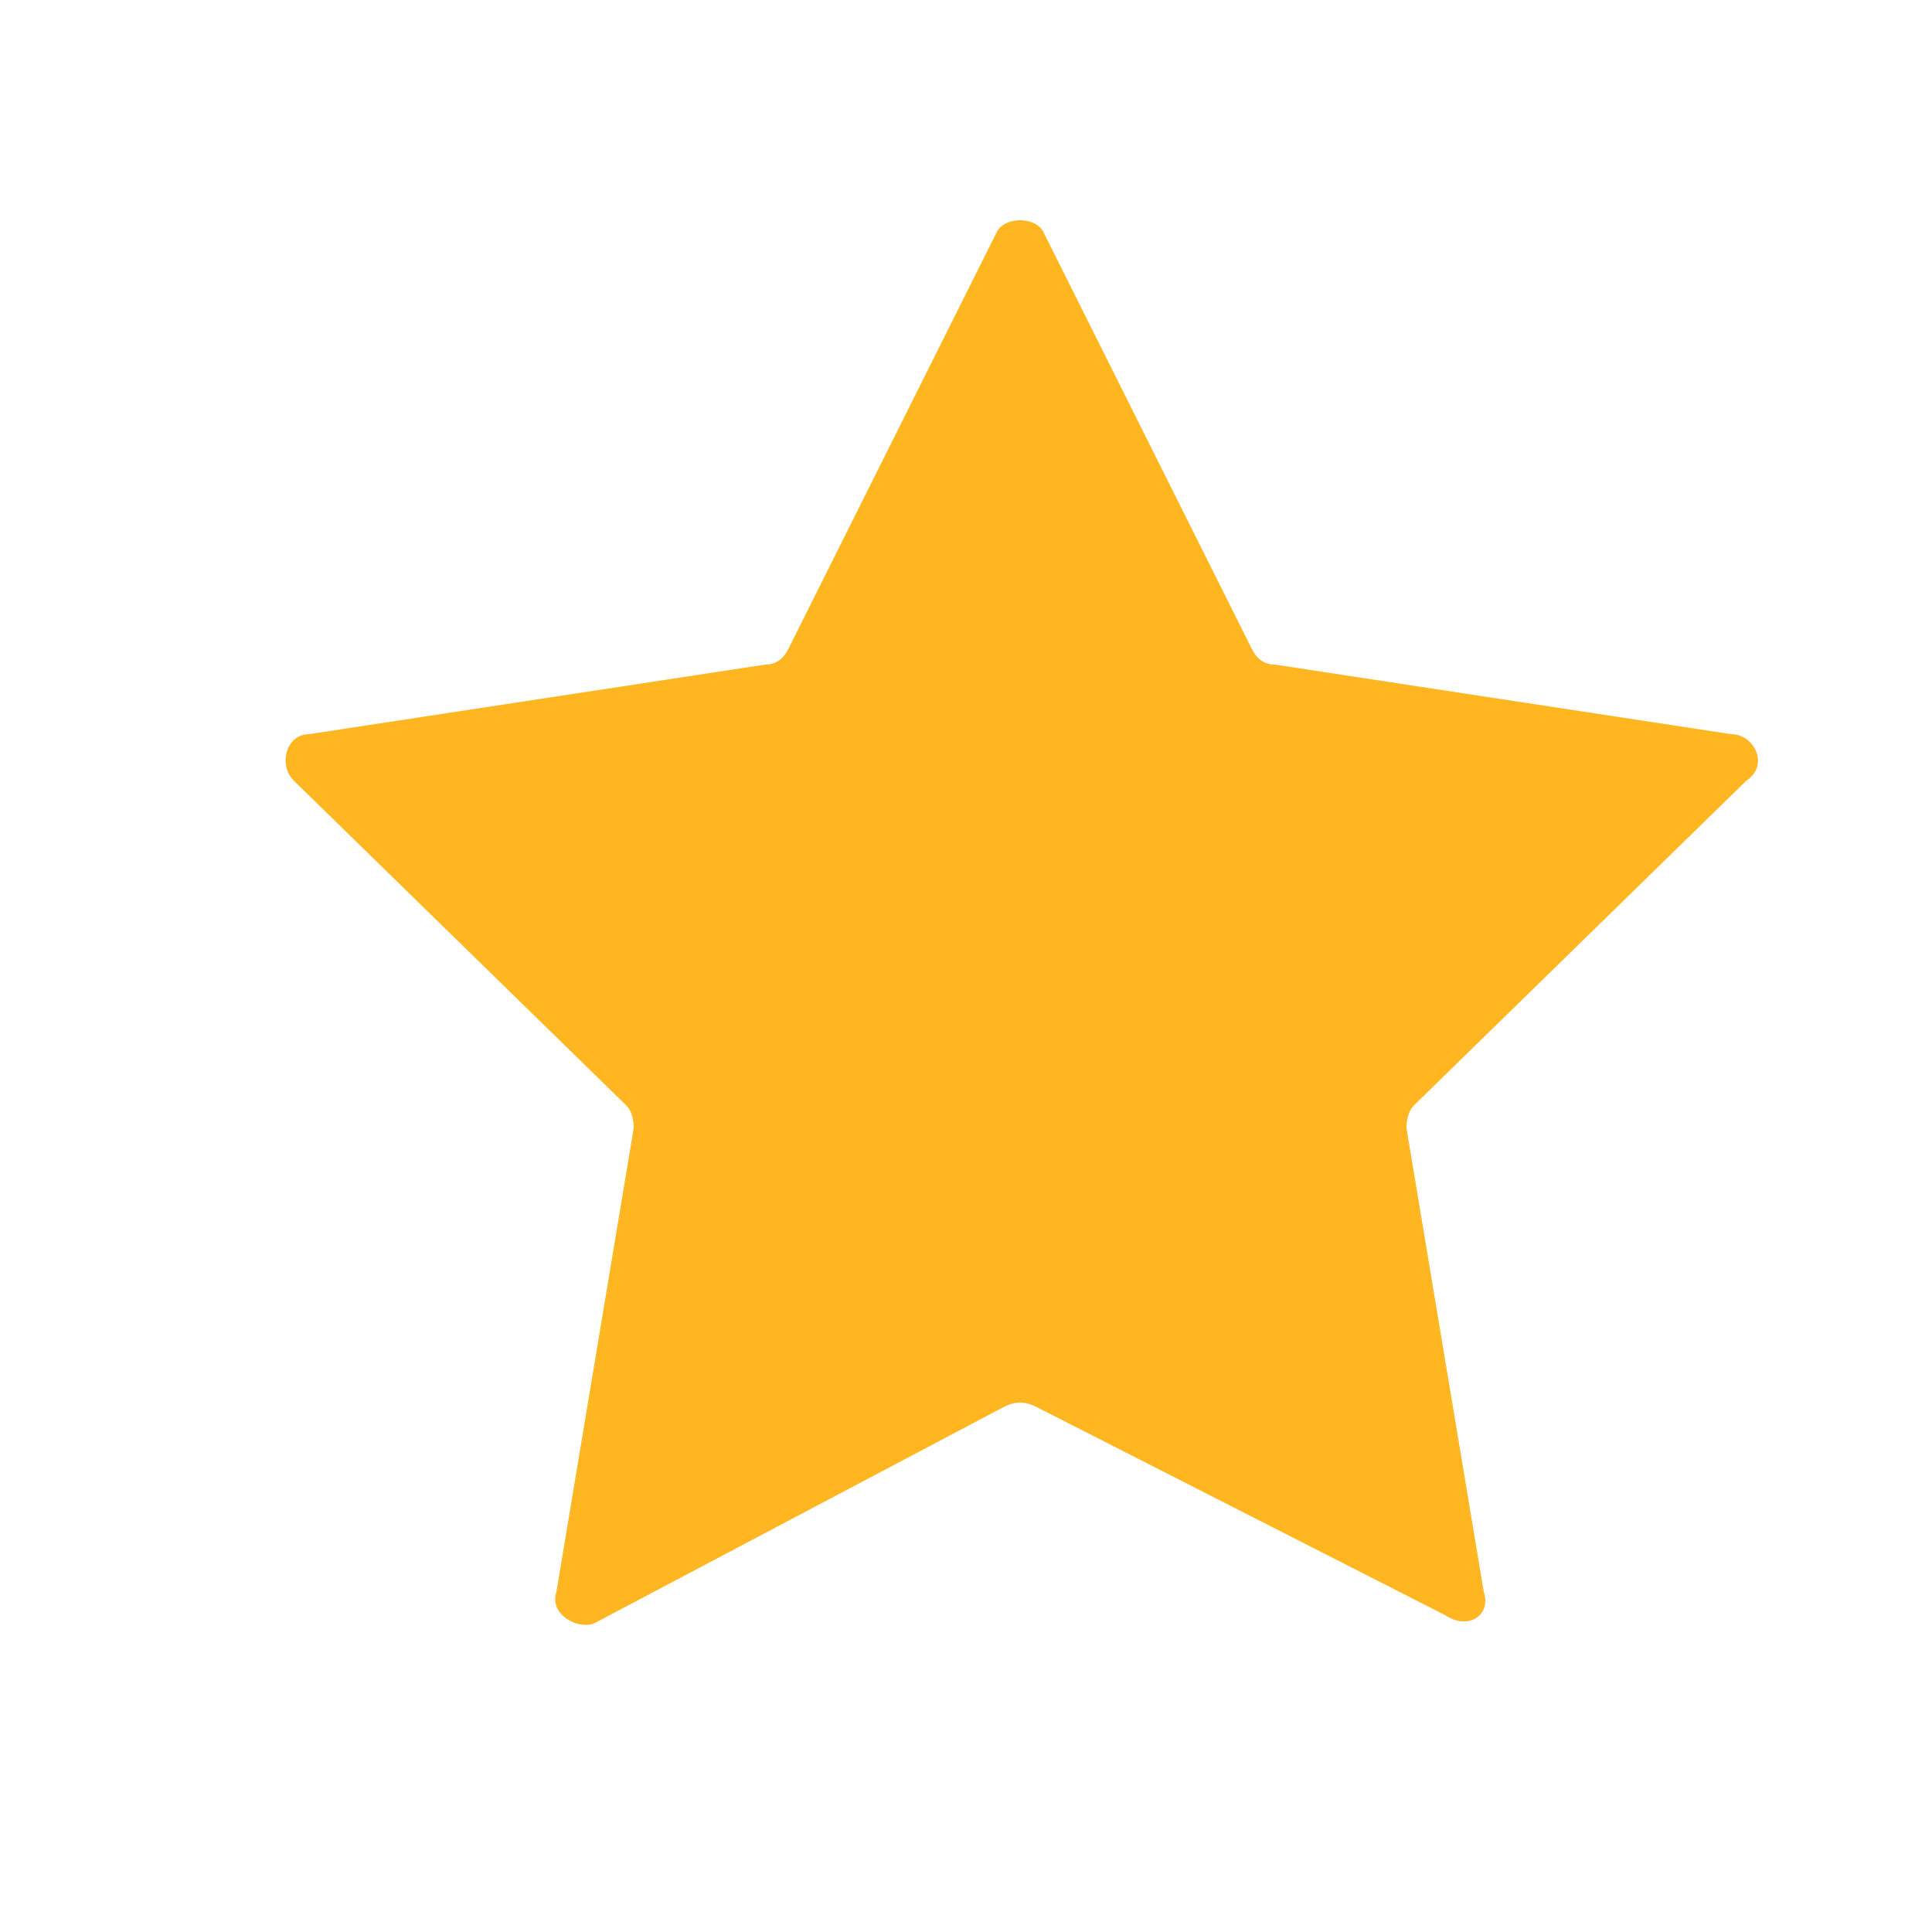 <?xml version="1.0" encoding="utf-8"?>
<svg xmlns="http://www.w3.org/2000/svg" version="1.2" viewBox="0 0 25 25" width="25" height="25">
  <style>.a{fill:#ffb621}</style>
  <path class="a" d="m18.3 14.3q-0.1 0.1-0.1 0.3l1 6c0.1 0.3-0.2 0.5-0.5 0.3l-5.3-2.7q-0.2-0.1-0.4 0l-5.3 2.8c-0.2 0.1-0.6-0.1-0.5-0.4l1-6q0-0.2-0.1-0.3l-4.3-4.2c-0.2-0.2-0.1-0.6 0.2-0.6l5.9-0.9q0.2 0 0.3-0.2l2.7-5.4c0.1-0.2 0.5-0.2 0.6 0l2.7 5.4q0.1 0.2 0.3 0.2l5.9 0.9c0.3 0 0.5 0.4 0.2 0.6z"/>
</svg>